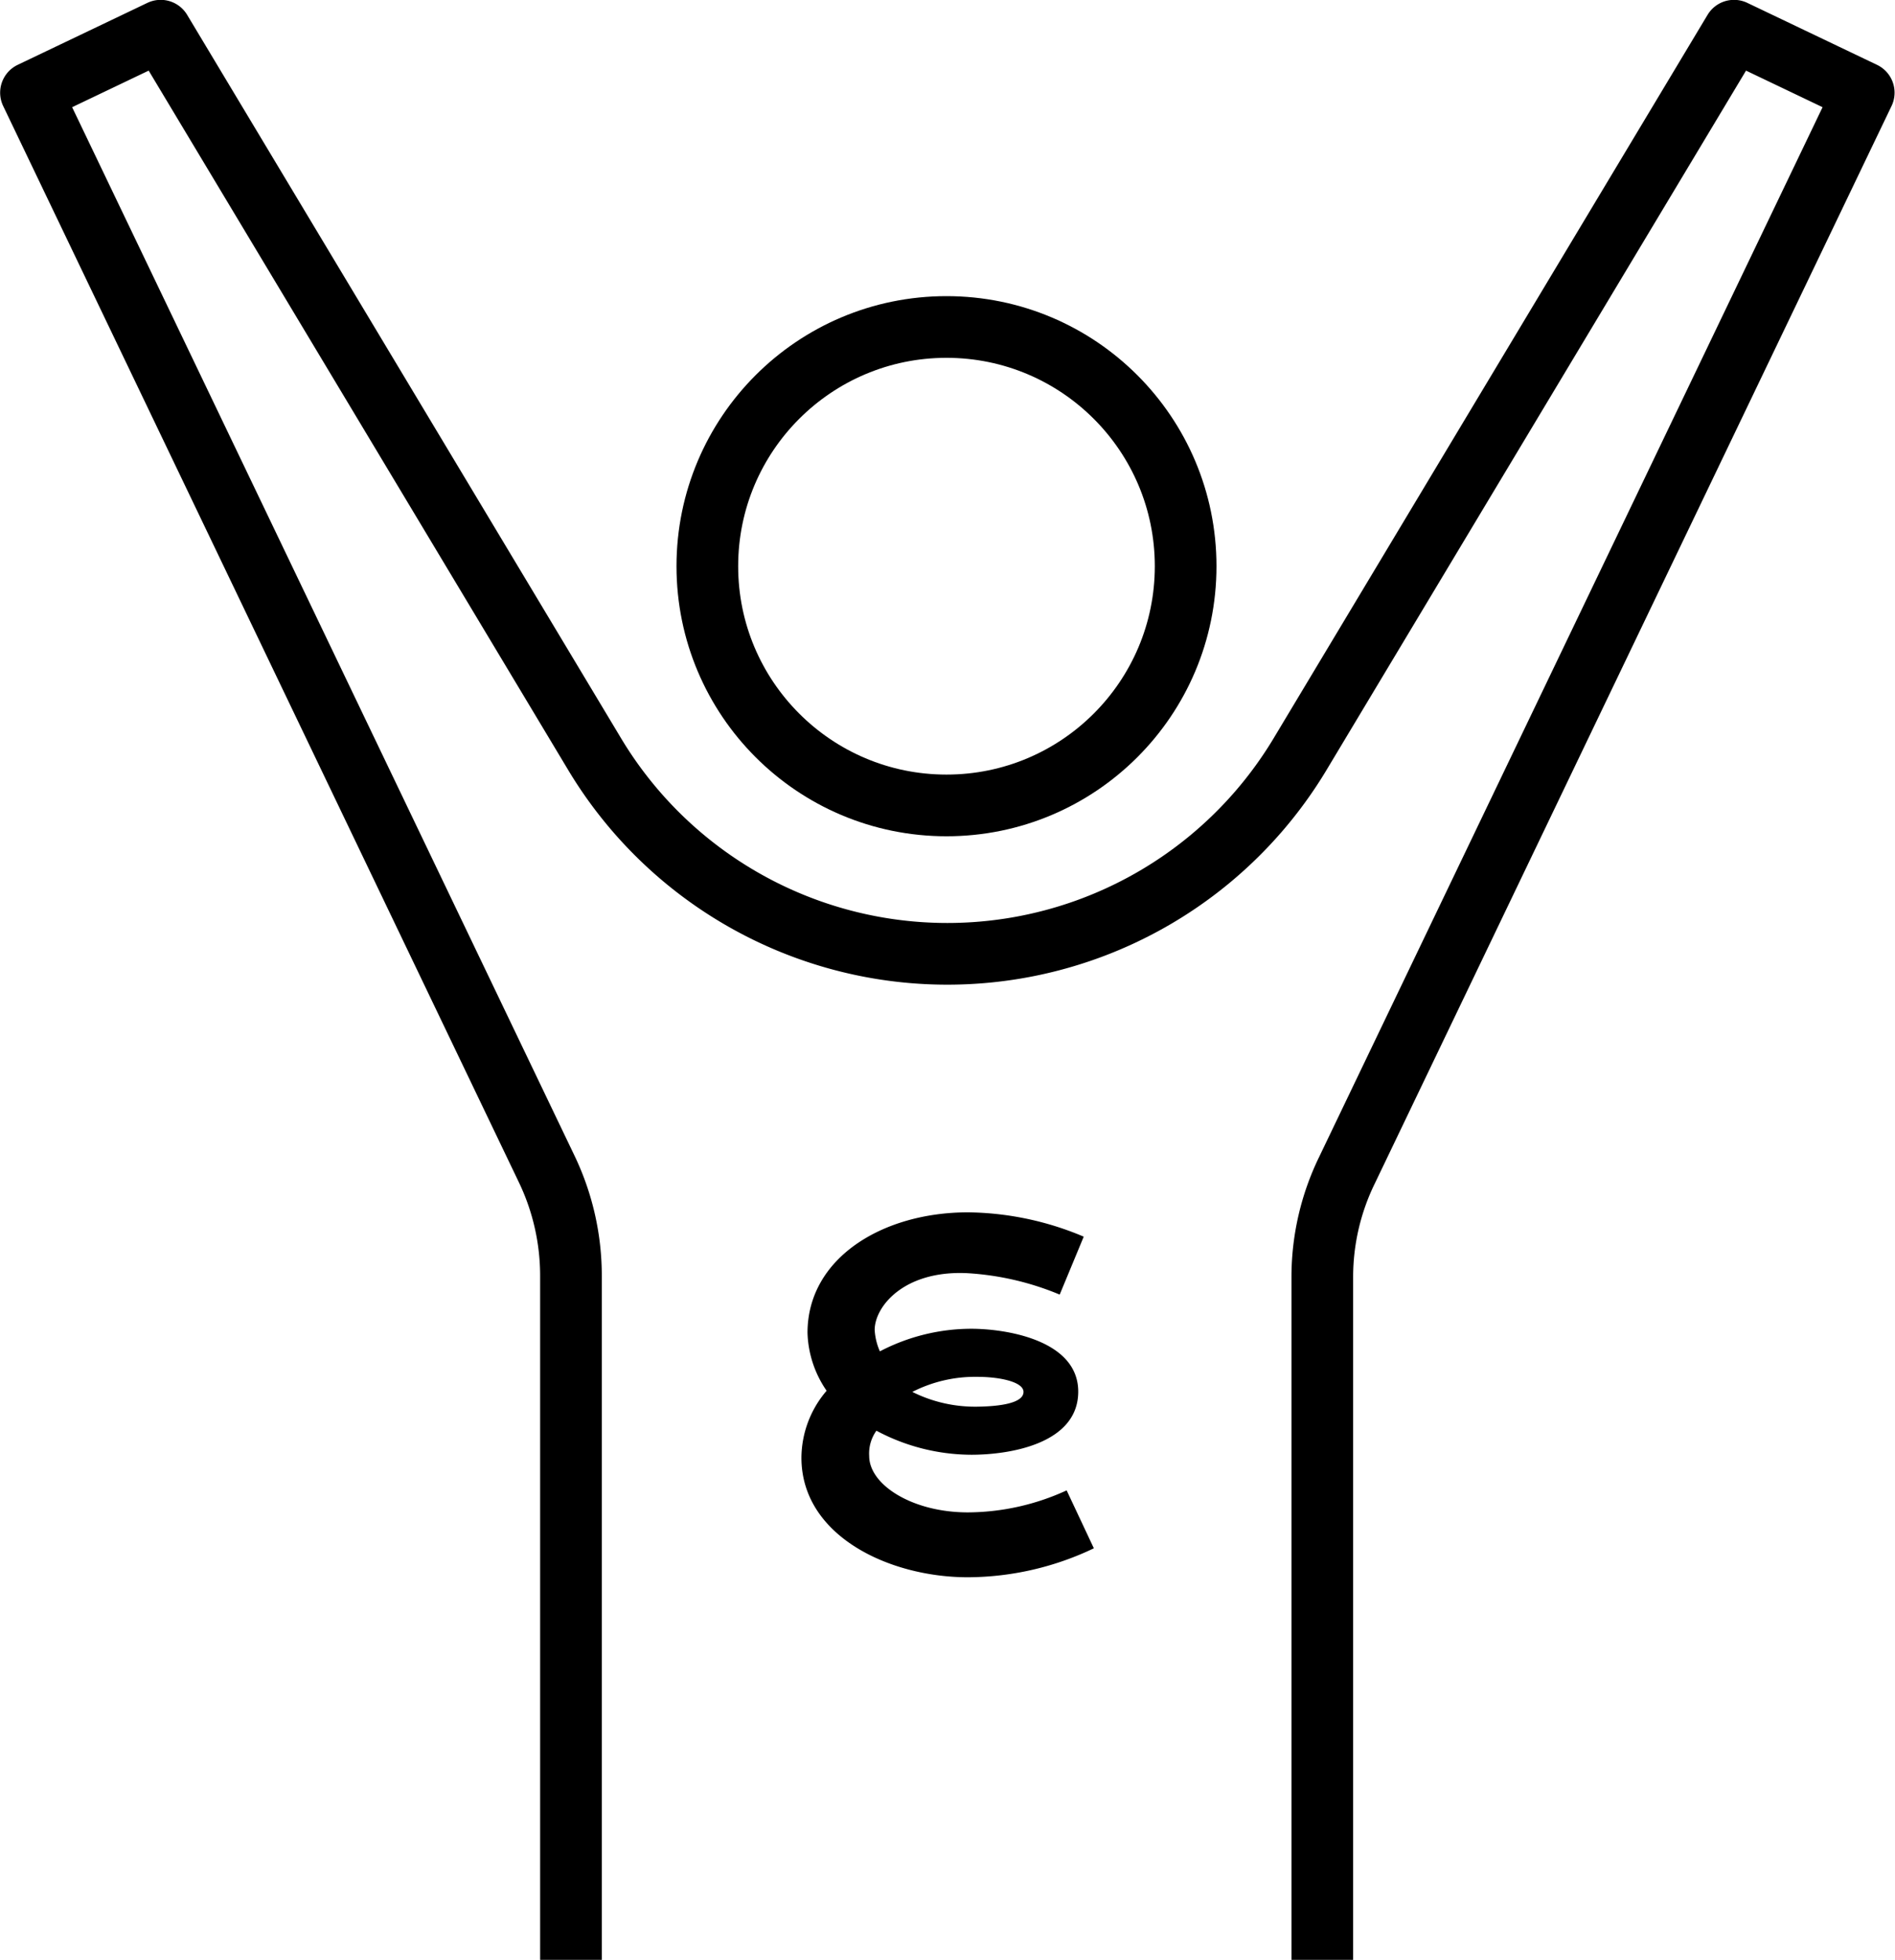 <svg id="Use_8" data-name="Use 8" xmlns="http://www.w3.org/2000/svg" viewBox="0 0 65.45 67.68"><defs><style>.cls-1,.cls-2{fill:none;stroke:#000;stroke-width:2.13px;}.cls-1{stroke-miterlimit:10;}.cls-2{stroke-linejoin:round;}</style></defs><title>use-icon-8</title><circle class="cls-1" cx="32.69" cy="19.55" r="8.26"/><path class="cls-2" d="M29.51,66.61V43a8.53,8.53,0,0,0-.83-3.68L10.86,2.14,15.34,0l15,25a14.21,14.21,0,0,0,24.34,0l15-25,4.48,2.14L56.31,39.35A8.42,8.42,0,0,0,55.46,43V66.61" transform="translate(-9.79 1.06)"/><path d="M40.06,48.34a1.35,1.35,0,0,0-.25.87c0,1,1.49,1.95,3.41,1.95a8.25,8.25,0,0,0,3.41-.76l.94,2a10.18,10.18,0,0,1-4.35,1c-2.72,0-5.75-1.43-5.75-4.13a3.58,3.58,0,0,1,.87-2.31,3.7,3.7,0,0,1-.66-2c0-2.58,2.59-4.16,5.54-4.16a10.51,10.51,0,0,1,4,.84l-.83,2a9.77,9.77,0,0,0-3.2-.74C41,42.8,40,44.06,40,44.86a2.11,2.11,0,0,0,.18.74,6.83,6.83,0,0,1,3.16-.78c1.17,0,3.69.38,3.69,2.17s-2.34,2.18-3.69,2.18A7,7,0,0,1,40.06,48.34ZM45.14,47c0-.34-.8-.52-1.6-.52A4.77,4.77,0,0,0,41.3,47a4.85,4.85,0,0,0,2.24.51C44.36,47.5,45.14,47.38,45.14,47Z" transform="translate(-9.79 1.06)"/></svg>
